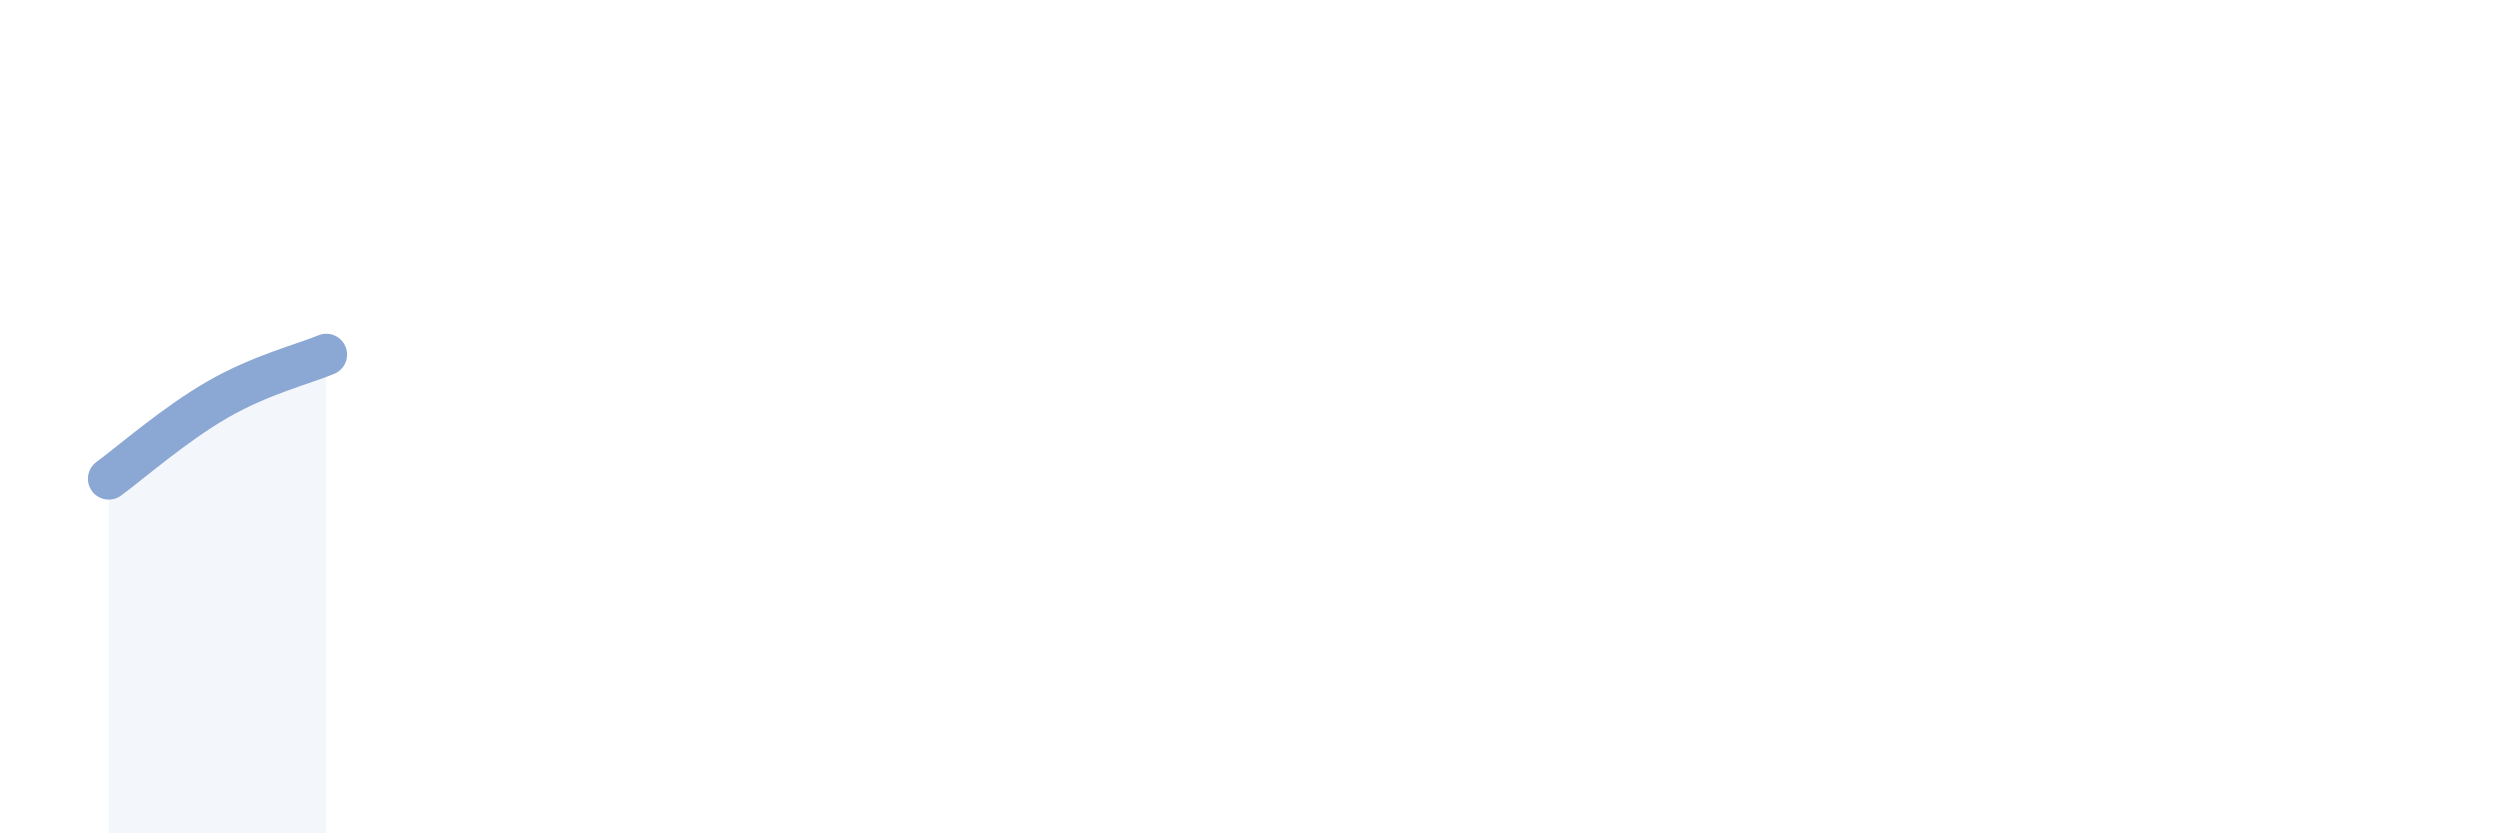 
    <svg width="60" height="20" viewBox="0 0 60 20" xmlns="http://www.w3.org/2000/svg">
      <path
        d="M 2.61,11.49 C 3.13,11.11 4.18,10.19 5.22,9.59 C 6.26,8.99 7.31,8.73 7.83,8.51L7.83 20L2.61 20Z"
        fill="#8ba7d3"
        opacity="0.1"
        stroke-linecap="round"
        stroke-linejoin="round"
      />
      <path
        d="M 2.61,11.49 C 3.13,11.11 4.18,10.19 5.22,9.59 C 6.26,8.99 7.31,8.73 7.83,8.51"
        stroke="#8ba7d3"
        stroke-width="1"
        fill="none"
        stroke-linecap="round"
        stroke-linejoin="round"
      />
    </svg>
  